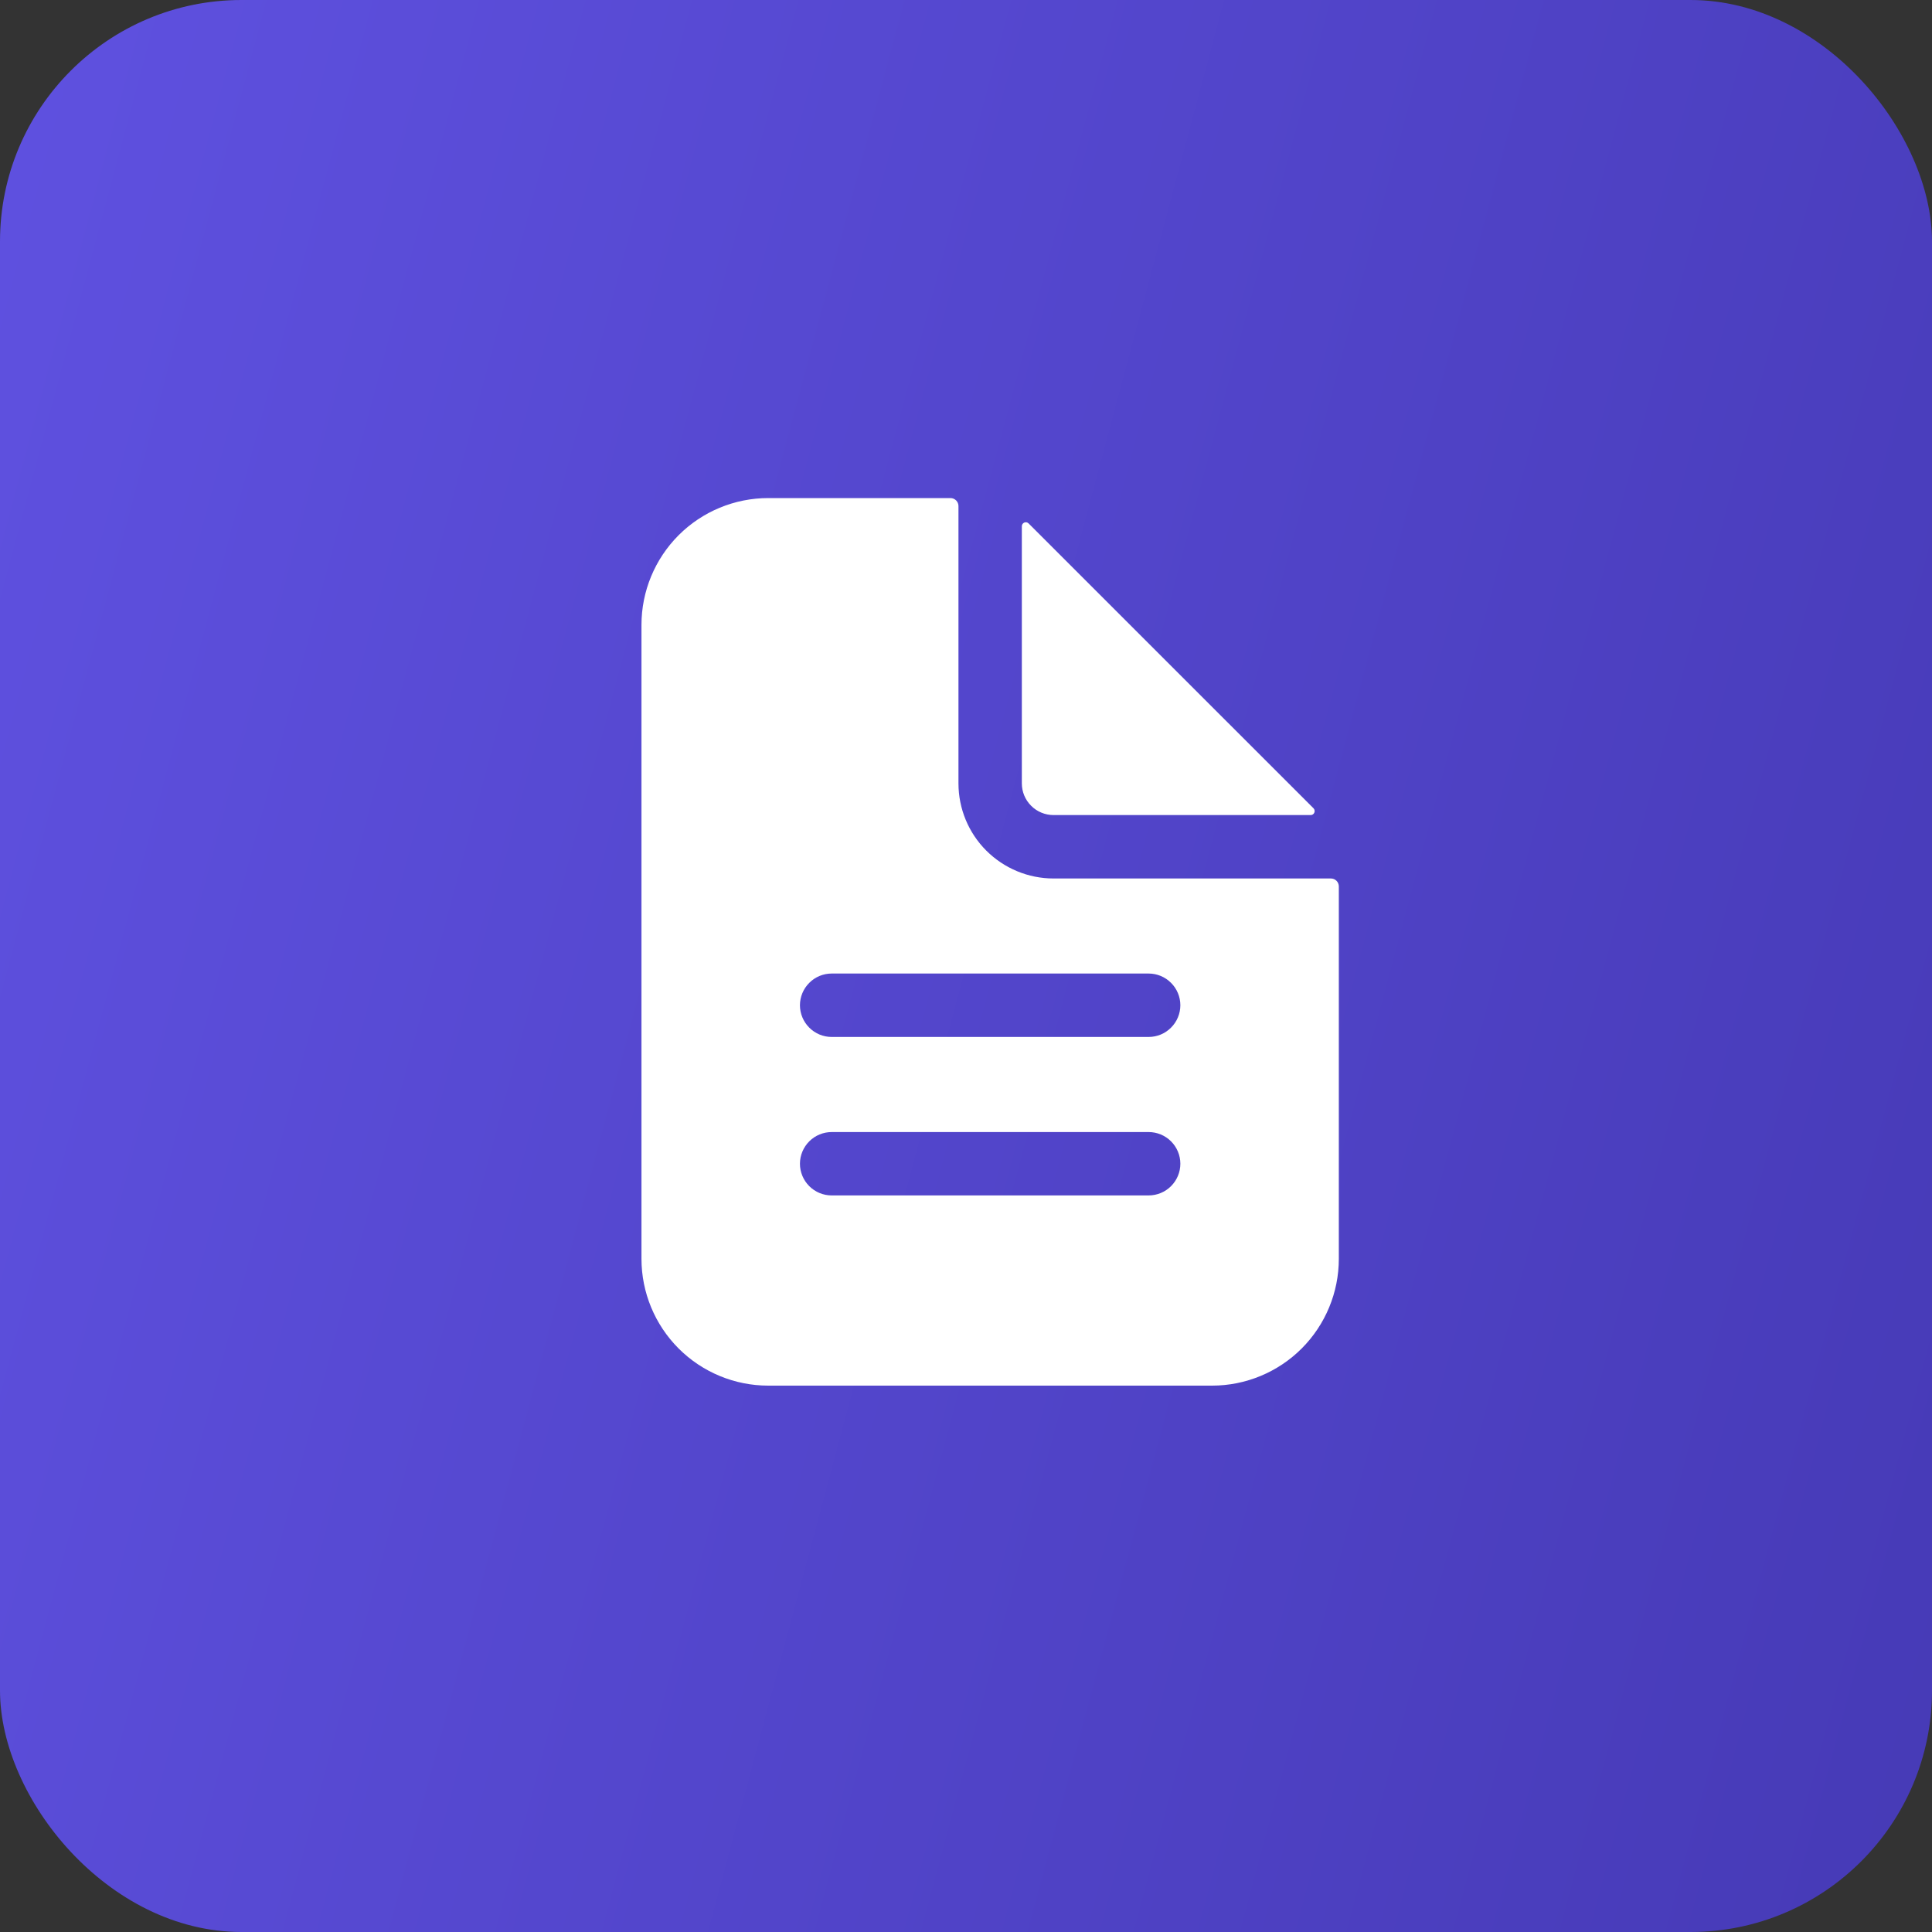 <?xml version="1.0" encoding="UTF-8"?> <svg xmlns="http://www.w3.org/2000/svg" width="40" height="40" viewBox="0 0 40 40" fill="none"><rect x="0" y="0" width="40" height="40" fill="#333333" stroke="none"/><rect data-figma-bg-blur-radius="24" width="40" height="40" rx="5" fill="url(#paint0_linear_345_2511)"></rect><path d="M27.555 18.188H21.812C21.29 18.188 20.79 17.98 20.42 17.611C20.051 17.242 19.844 16.741 19.844 16.219V10.477C19.844 10.433 19.826 10.391 19.796 10.361C19.765 10.33 19.723 10.312 19.68 10.312H15.906C15.21 10.312 14.542 10.589 14.05 11.081C13.558 11.574 13.281 12.241 13.281 12.938V26.062C13.281 26.759 13.558 27.426 14.05 27.919C14.542 28.411 15.21 28.688 15.906 28.688H25.094C25.79 28.688 26.458 28.411 26.95 27.919C27.442 27.426 27.719 26.759 27.719 26.062V18.352C27.719 18.308 27.701 18.266 27.671 18.236C27.64 18.205 27.598 18.188 27.555 18.188ZM23.781 24.75H17.219C17.045 24.75 16.878 24.681 16.755 24.558C16.632 24.435 16.562 24.268 16.562 24.094C16.562 23.92 16.632 23.753 16.755 23.63C16.878 23.507 17.045 23.438 17.219 23.438H23.781C23.955 23.438 24.122 23.507 24.245 23.63C24.368 23.753 24.438 23.92 24.438 24.094C24.438 24.268 24.368 24.435 24.245 24.558C24.122 24.681 23.955 24.75 23.781 24.75ZM23.781 21.469H17.219C17.045 21.469 16.878 21.4 16.755 21.276C16.632 21.154 16.562 20.986 16.562 20.812C16.562 20.639 16.632 20.471 16.755 20.349C16.878 20.225 17.045 20.156 17.219 20.156H23.781C23.955 20.156 24.122 20.225 24.245 20.349C24.368 20.471 24.438 20.639 24.438 20.812C24.438 20.986 24.368 21.154 24.245 21.276C24.122 21.4 23.955 21.469 23.781 21.469Z" fill="white"></path><path d="M27.195 16.735L21.296 10.837C21.285 10.825 21.27 10.818 21.254 10.814C21.238 10.811 21.222 10.813 21.207 10.819C21.192 10.825 21.179 10.836 21.17 10.849C21.161 10.863 21.156 10.878 21.156 10.895V16.219C21.156 16.393 21.225 16.56 21.349 16.683C21.471 16.806 21.639 16.875 21.812 16.875H27.137C27.153 16.875 27.169 16.87 27.182 16.861C27.196 16.852 27.206 16.839 27.212 16.824C27.218 16.809 27.22 16.793 27.217 16.777C27.214 16.761 27.206 16.747 27.195 16.735Z" fill="white"></path><defs><clipPath id="bgblur_0_345_2511_clip_path" transform="translate(24 24)"><rect width="40" height="40" rx="5"></rect></clipPath><linearGradient id="paint0_linear_345_2511" x1="0" y1="0" x2="47.31" y2="12.641" gradientUnits="userSpaceOnUse"><stop stop-color="#5F51E0"></stop><stop offset="1" stop-color="#463AB6"></stop></linearGradient></defs></svg> 